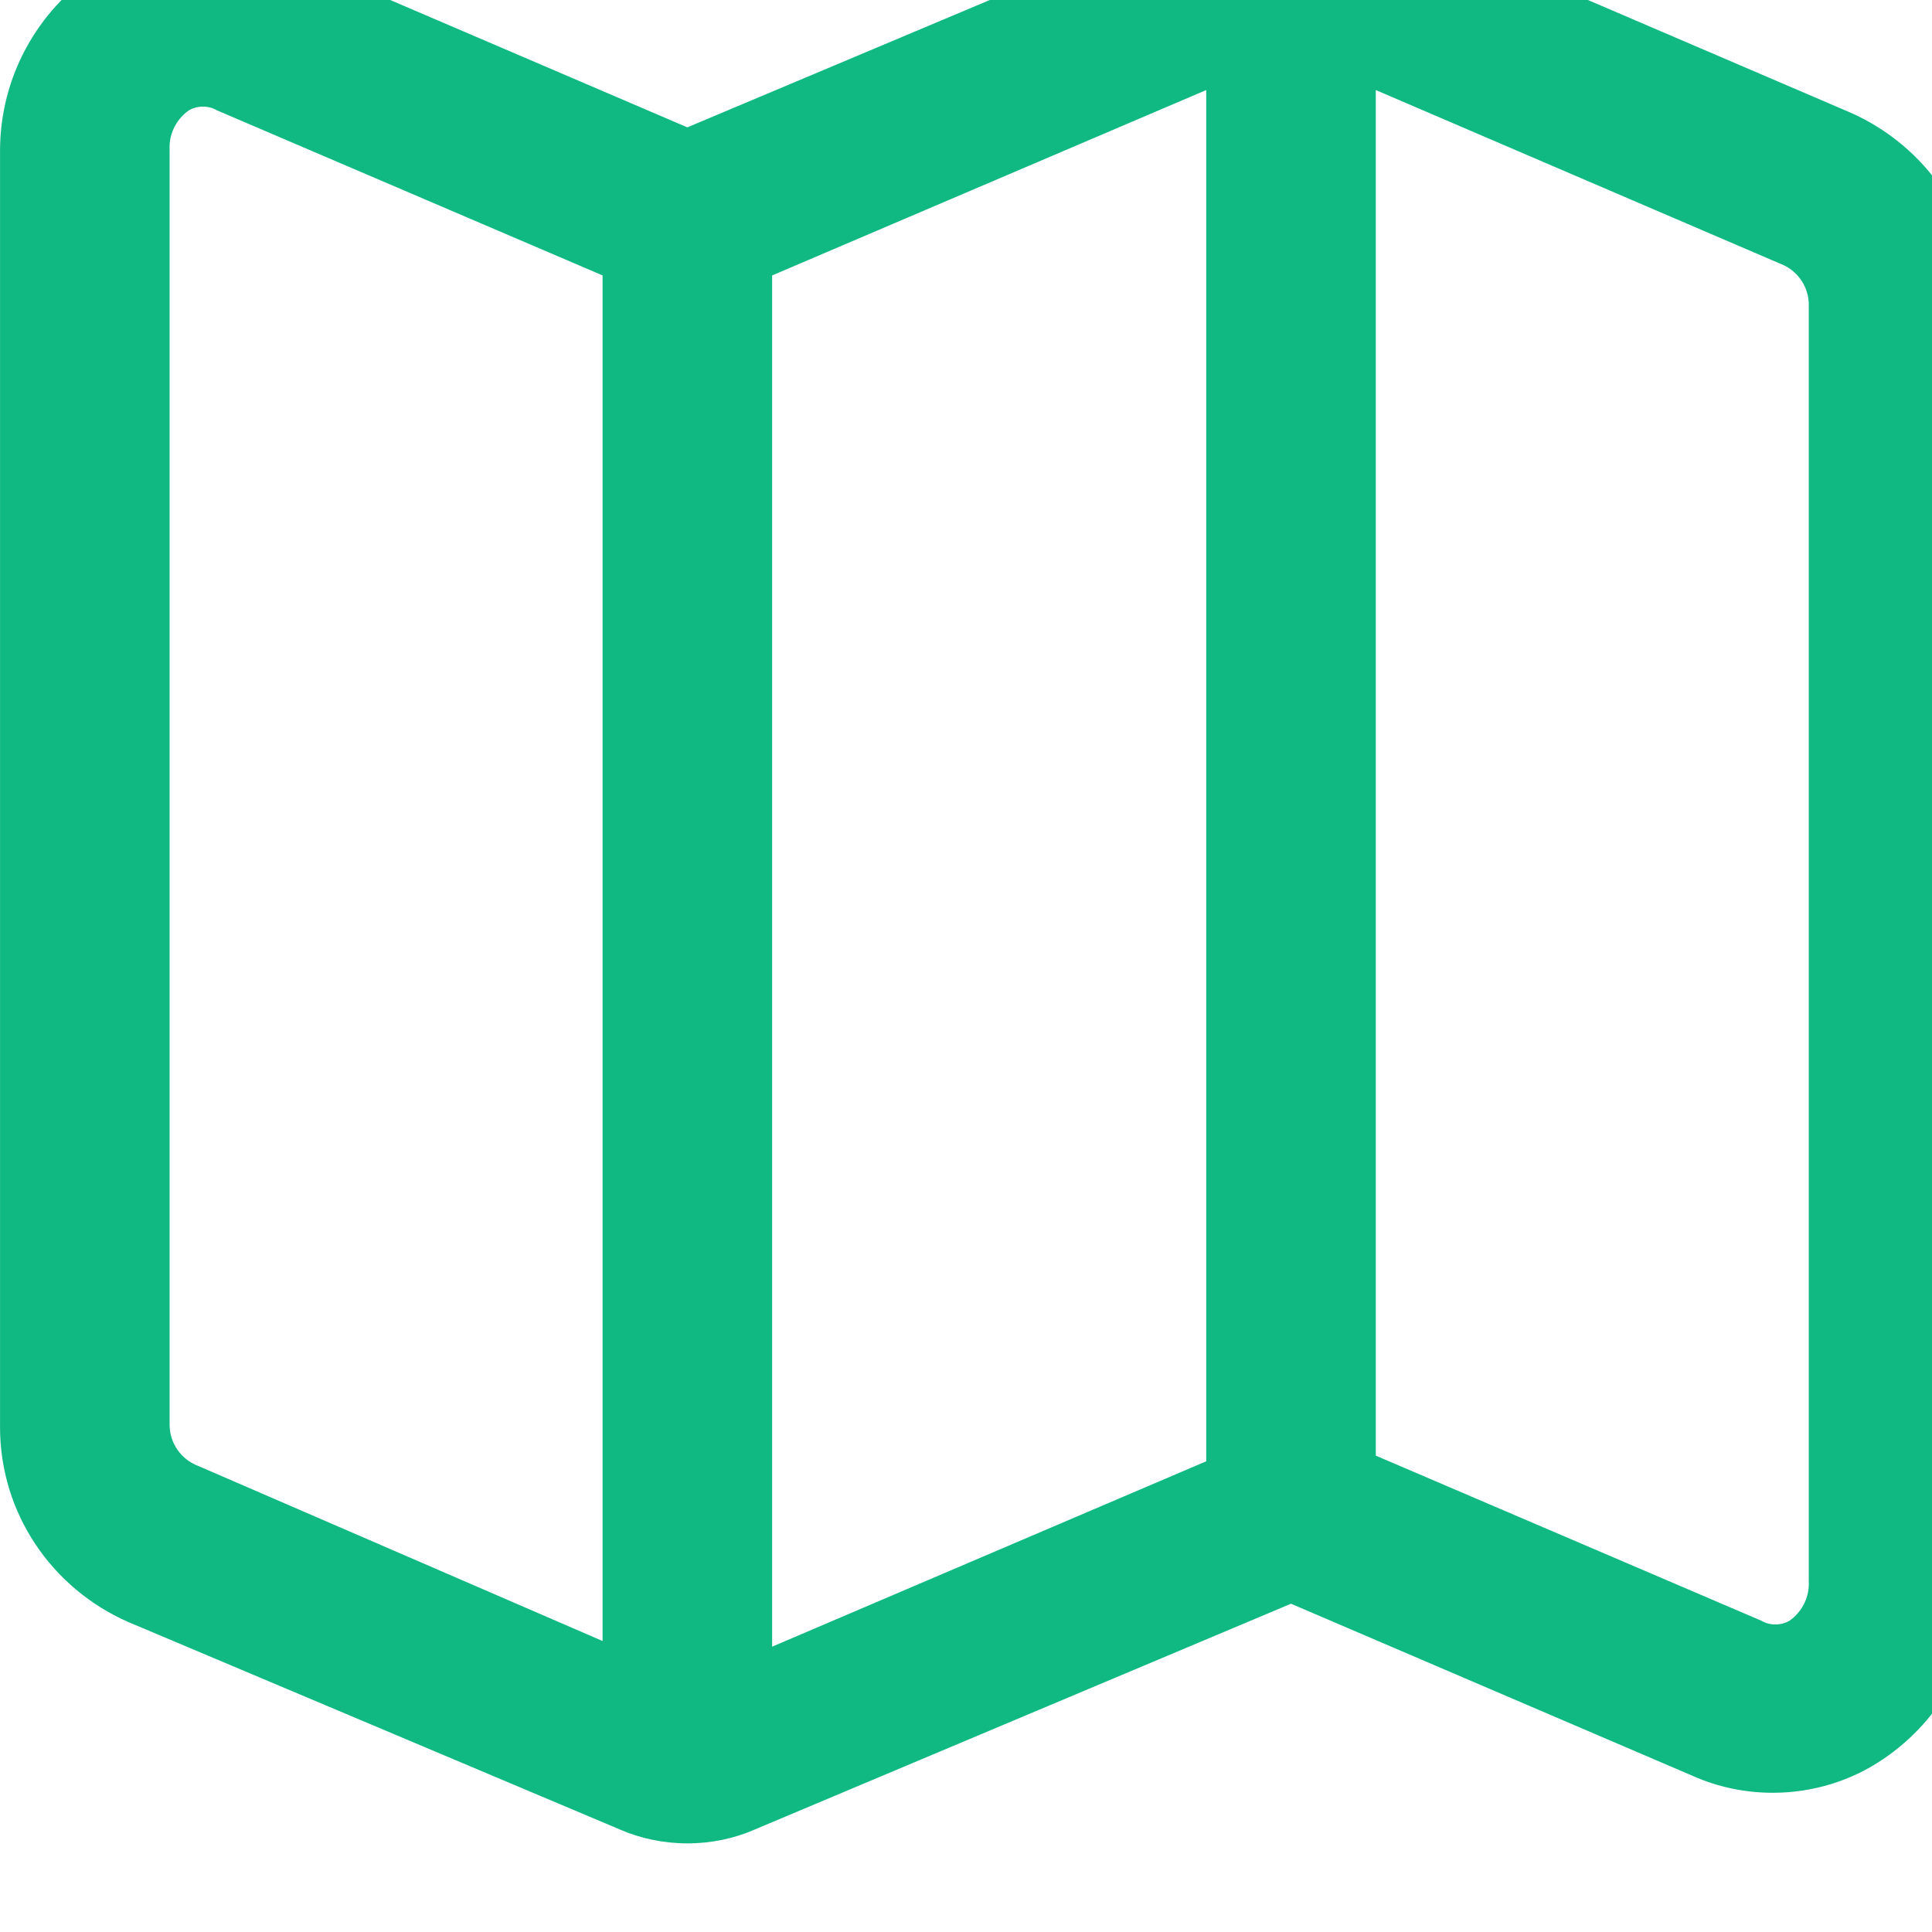 <svg xmlns="http://www.w3.org/2000/svg" viewBox="0 0 1000 1000" fill="none">
  <path d="M974.245 910.829c-15.932 10.721-35.555 17.111-56.669 17.111-14.627 0-28.534-3.067-41.12-8.59l0.658 0.257-208.887-89.524-277.931 117.023c-10.185 4.441-22.051 7.024-34.522 7.024s-24.338-2.583-35.094-7.244l0.571 0.221-255.112-107.663c-39.245-17.382-66.129-55.99-66.129-100.873 0-0.535 0.003-1.071 0.012-1.601l-0.001 0.081v-658.259c-0.001-0.193-0.001-0.422-0.001-0.65 0-38.606 19.576-72.638 49.339-92.718l0.396-0.252c15.932-10.721 35.555-17.111 56.669-17.111 14.627 0 28.534 3.067 41.12 8.59l-0.658-0.257 208.887 89.524 277.931-117.023c9.959-4.44 21.578-7.024 33.803-7.024 0.254 0 0.506 0.001 0.759 0.002h-0.037c12.47 0.016 24.335 2.597 35.099 7.244l-0.579-0.222 255.112 109.419c39.245 17.382 66.129 55.99 66.129 100.873 0 0.535-0.003 1.071-0.012 1.601l0.001-0.081v656.503c0.001 0.193 0.001 0.422 0.001 0.65 0 38.606-19.576 72.638-49.339 92.718l-0.396 0.252zM399.657 852.317l224.685-95.96v-709.749l-224.685 95.96zM112.365 57.141c-2.099-1.232-4.621-1.96-7.312-1.96s-5.216 0.728-7.384 1.996l0.067-0.036c-6.069 4.287-9.983 11.275-9.983 19.174 0 0.459 0.014 0.915 0.041 1.366l-0.002-0.063v659.428c-0.001 0.106-0.002 0.225-0.002 0.349 0 9.66 5.999 17.916 14.475 21.246l0.156 0.052 209.473 90.694v-706.823zM936.211 158.952c0.016-0.329 0.027-0.713 0.027-1.097 0-8.996-5.204-16.772-12.765-20.489l-0.133-0.060-211.228-90.694v706.823l199.525 85.427c2.099 1.232 4.621 1.96 7.312 1.96s5.216-0.728 7.384-1.996l-0.067 0.036c6.069-4.287 9.983-11.275 9.983-19.174 0-0.459-0.014-0.915-0.041-1.366l0.002 0.063z" fill="#10b981"/>
</svg>